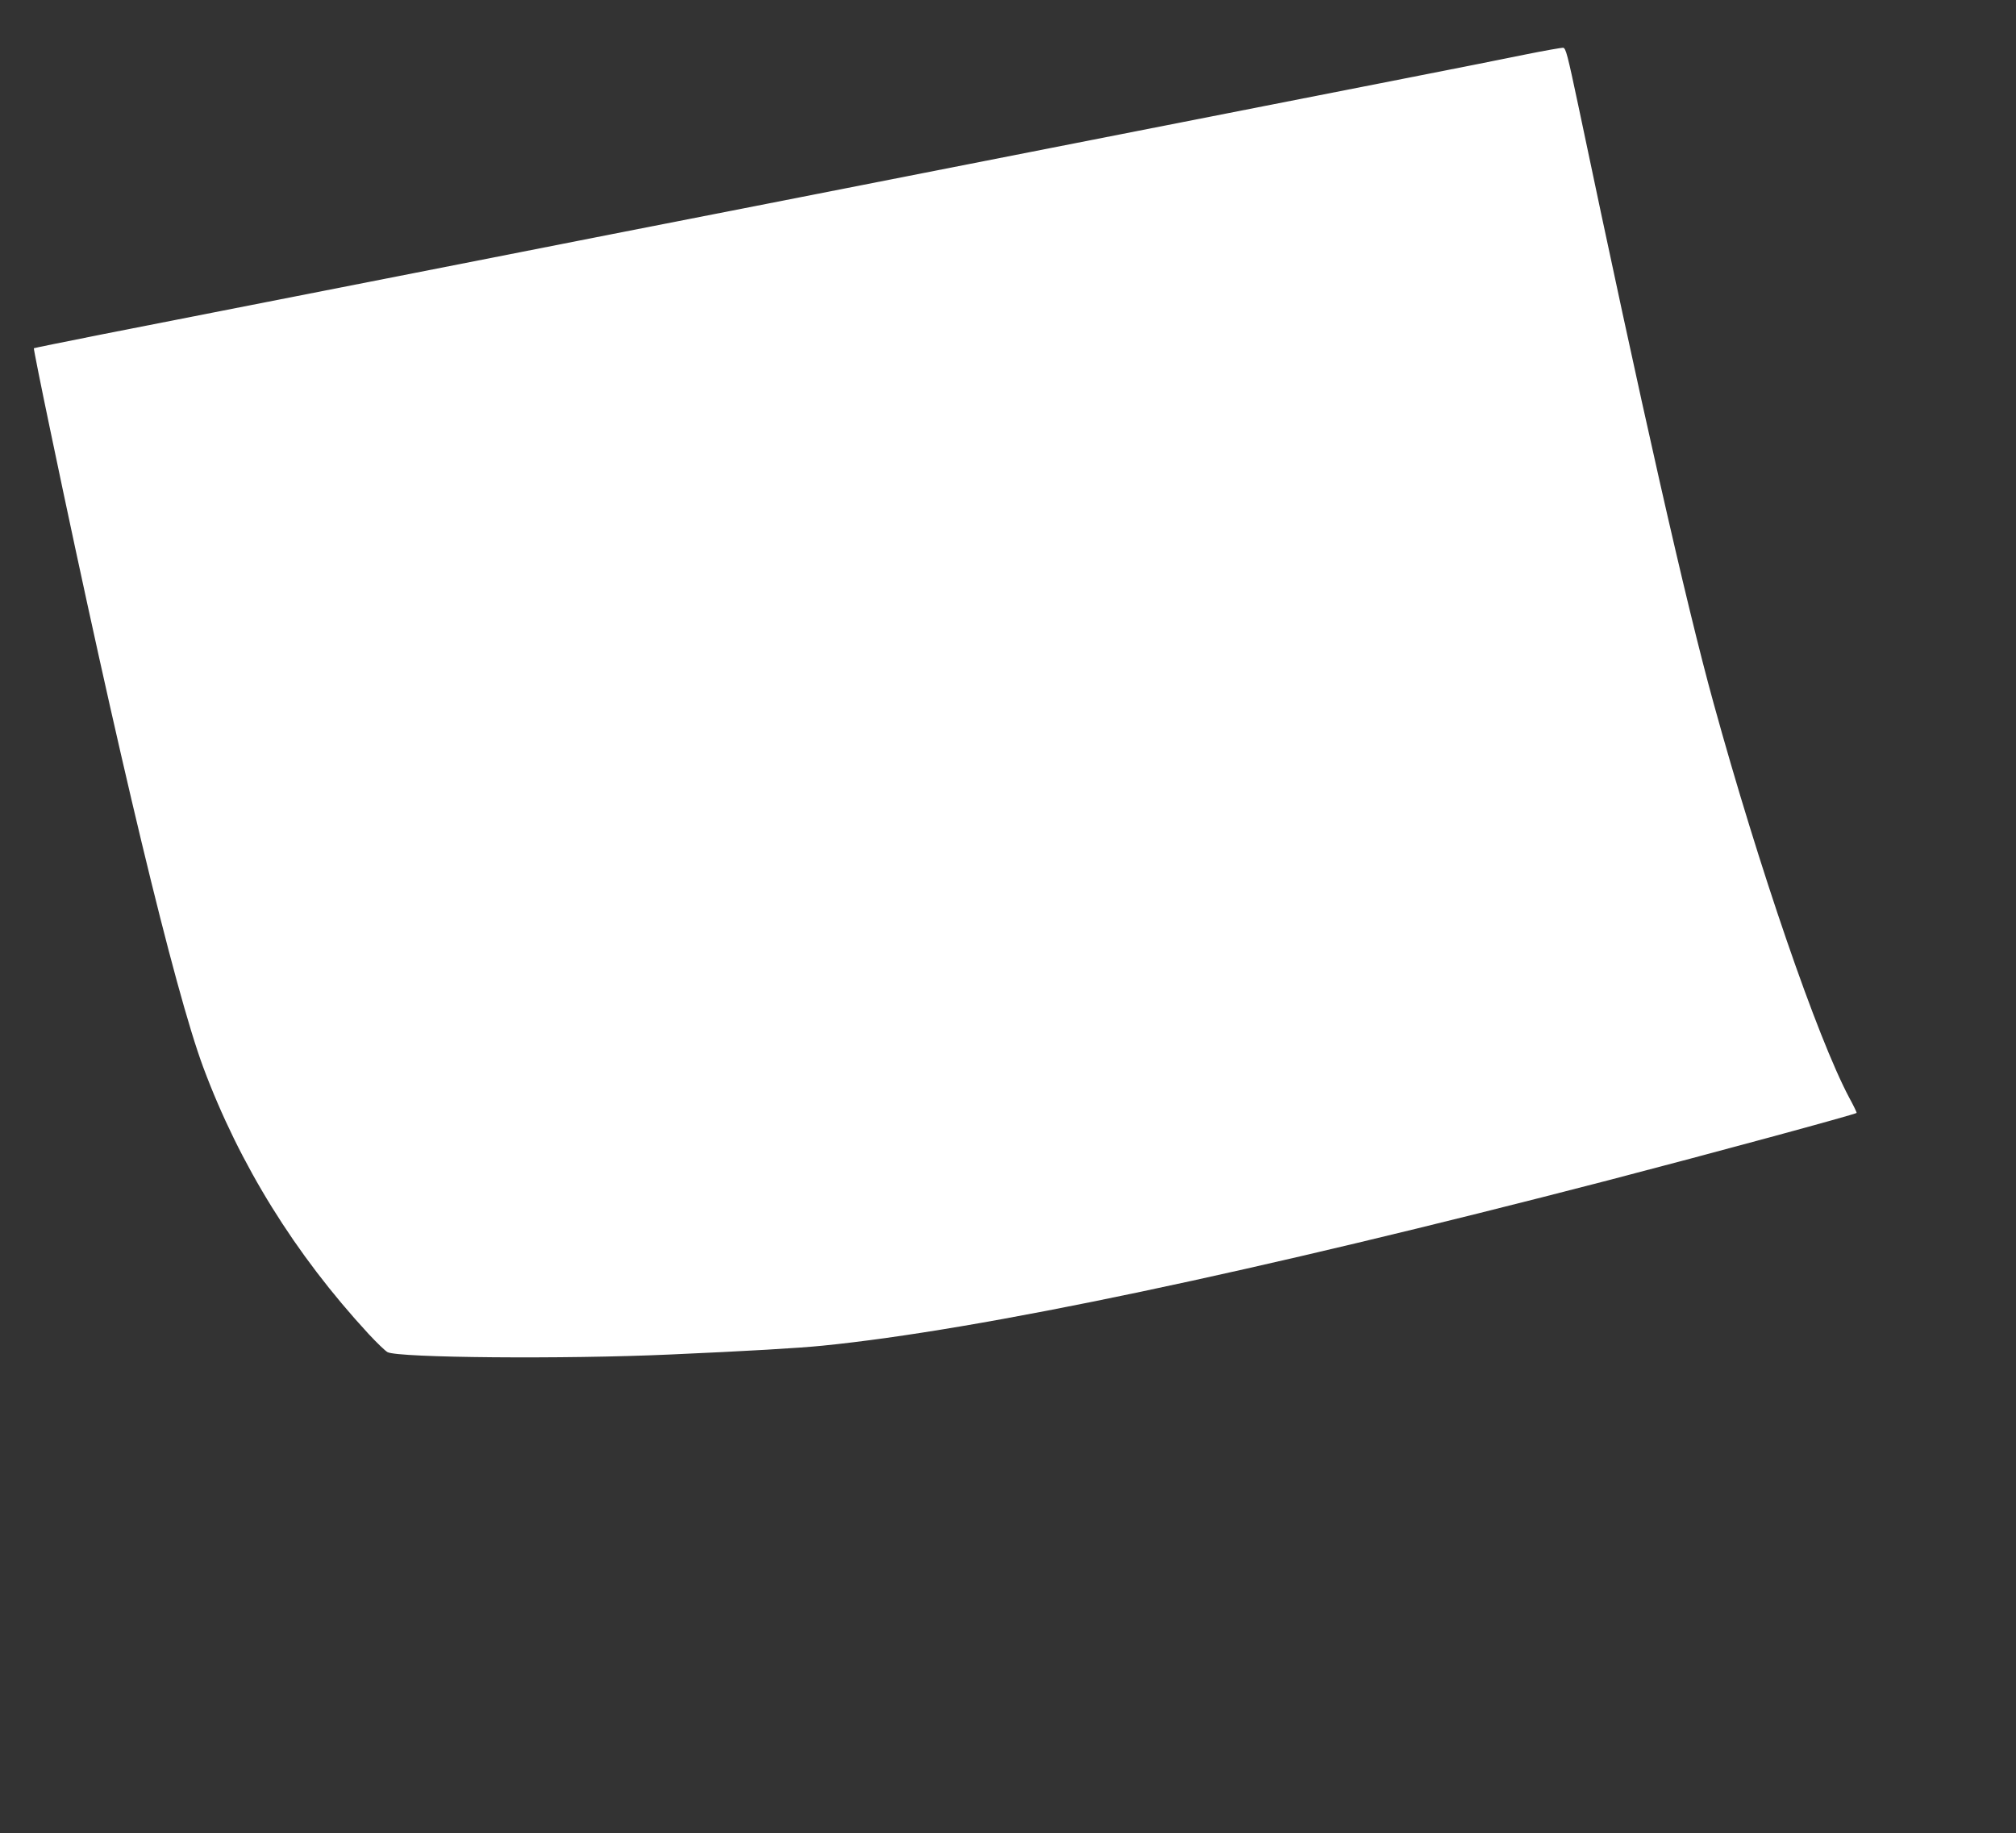 <?xml version="1.0" standalone="no"?>
<!DOCTYPE svg PUBLIC "-//W3C//DTD SVG 20010904//EN"
 "http://www.w3.org/TR/2001/REC-SVG-20010904/DTD/svg10.dtd">
<svg version="1.0" xmlns="http://www.w3.org/2000/svg"
 width="1280pt" height="1164pt" viewBox="0 0 1280 1164"
 preserveAspectRatio="xMidYMid meet">
<rect x="0" y="0" width="1280" height="1164" fill="#333333" stroke="none"/>
<g transform="translate(0,1164) scale(0.1,-0.1)"
fill="#ffffff" stroke="none">
<path d="M9690 11295 c-118 -24 -467 -94 -775 -154 -308 -61 -814 -160 -1125
-221 -311 -61 -817 -160 -1125 -221 -1546 -304 -2290 -450 -2797 -549 -307
-61 -810 -159 -1118 -220 -937 -184 -1653 -325 -2103 -413 -235 -47 -430 -86
-432 -88 -2 -3 45 -238 105 -524 430 -2060 788 -3549 970 -4040 230 -618 583
-1188 1050 -1694 52 -56 107 -109 121 -116 70 -36 1123 -45 1789 -15 499 22
821 41 970 56 1004 100 2730 464 4990 1050 657 171 1567 418 1578 428 2 2 -19
46 -47 97 -203 382 -573 1459 -861 2504 -175 633 -456 1876 -858 3790 -70 330
-80 370 -98 372 -10 0 -116 -18 -234 -42z"/>
</g>
</svg>
